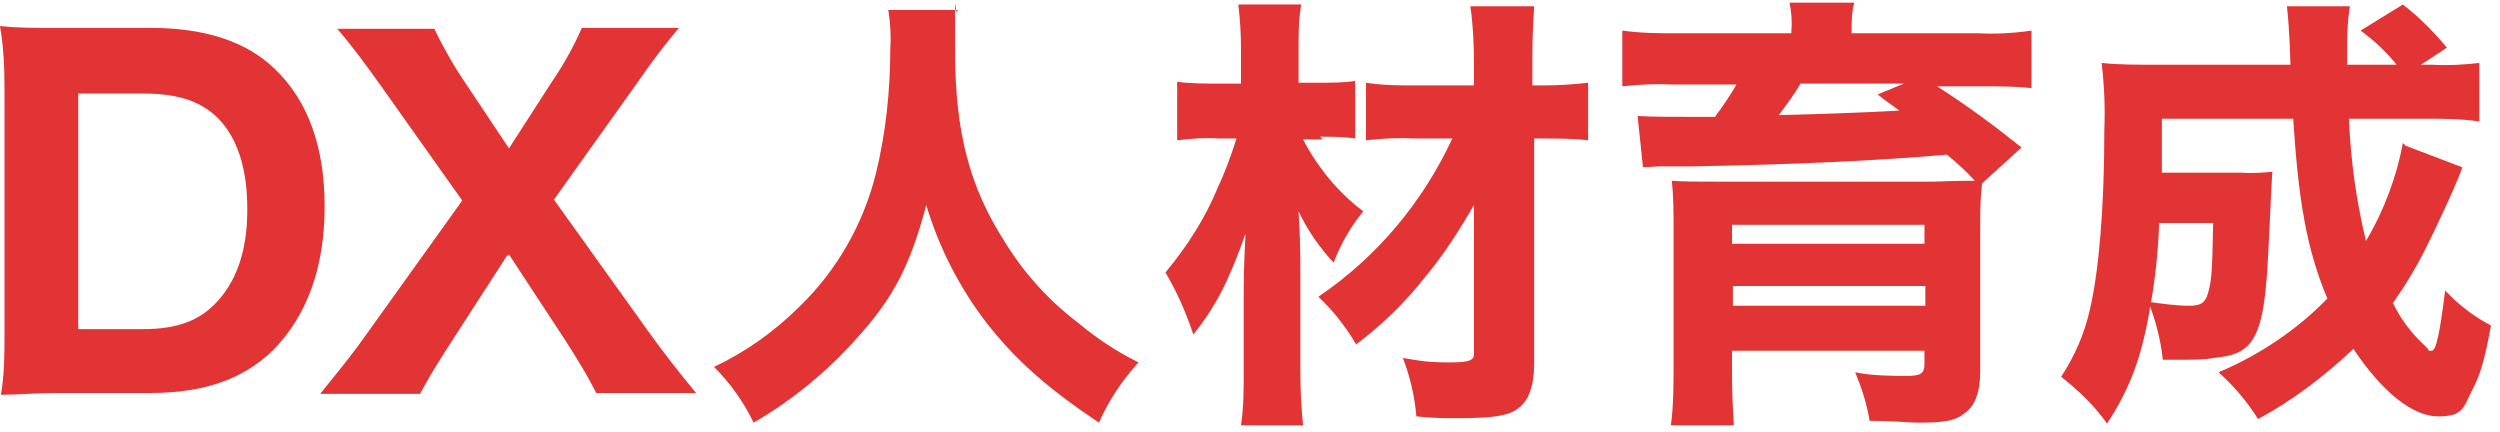 <?xml version="1.0" encoding="UTF-8"?>
<svg xmlns="http://www.w3.org/2000/svg" version="1.1" viewBox="0 0 278 48">
  <defs>
    <style>
      .cls-1 {
        fill: #e23434;
      }
    </style>
  </defs>
  <!-- Generator: Adobe Illustrator 28.7.1, SVG Export Plug-In . SVG Version: 1.2.0 Build 142)  -->
  <g>
    <g id="_レイヤー_1" data-name="レイヤー_1">
      <g id="_レイヤー_1-2" data-name="_レイヤー_1">
        <path id="_パス_3458" class="cls-1" d="M.5,37c0,2.3,0,4.6-.4,6.9,2,0,3.4-.2,6.8-.2h9.8c5.9,0,10.3-1.5,13.6-4.7,3.8-3.8,5.8-9.2,5.8-16s-1.9-11.8-5.5-15.3c-3.2-3.1-7.8-4.6-13.9-4.6H6.8c-3.6,0-4.8,0-6.8-.2.4,2.3.5,4.6.5,6.9v27.1h0ZM8.7,36.5V10.4h7.2c4,0,6.5.9,8.4,2.8,2.1,2.2,3.2,5.5,3.2,10.1s-1.2,8-3.5,10.4c-1.9,2-4.4,2.9-8.1,2.9h-7.3.1ZM56.6,28.3l6.3,9.6c1.4,2.2,2.5,4,3.4,5.8h11.1c-2.3-2.8-3.6-4.5-5.2-6.7l-10.6-14.8,9.2-12.9c1.8-2.6,3.1-4.3,4.7-6.2h-10.8c-.9,2.1-2.1,4.2-3.4,6.1l-4.7,7.3-4.8-7.2c-1.3-1.9-2.5-4-3.5-6.1h-10.8c1.8,2.1,3.1,3.9,4.9,6.4l9,12.7-10.6,14.8c-1.5,2.1-2.2,3-5.2,6.7h11.1c1.2-2.2,2.2-3.8,3.5-5.8l6.2-9.6h.2ZM98.8,1.2c.2,1.4.3,2.8.2,4.2,0,4.7-.5,9.4-1.6,13.9-1.4,5.6-4.3,10.7-8.4,14.7-2.8,2.8-6,5.1-9.6,6.8,1.8,1.8,3.3,3.9,4.4,6.2,4.3-2.5,8.1-5.6,11.4-9.3,4.1-4.5,6-8.1,7.8-14.9,1.4,4.7,3.7,9.2,6.7,13.1,3.3,4.2,6.7,7.2,12.5,11.1,1.1-2.5,2.6-4.7,4.4-6.7-2.4-1.2-4.7-2.7-6.7-4.4-3.2-2.4-6-5.5-8.1-8.9-4-6.2-5.6-12.3-5.6-21.5s0-2.9.3-4.4h-7.8,0ZM161.5,15.4c-3.3,7.1-8.4,13.2-14.9,17.6,1.7,1.6,3.1,3.4,4.2,5.3,2.8-2.1,5.4-4.6,7.6-7.4,2.1-2.5,3.9-5.3,5.5-8.1v16.3c.1,1-.4,1.2-2.8,1.2s-3.4-.2-5.1-.5c.8,2.1,1.3,4.2,1.5,6.5,1.9.2,2.9.2,4.6.2,3.4,0,5-.2,6.1-.7,1.6-.8,2.4-2.4,2.4-5.5V15.4c-.1,0,.9,0,.9,0,1.7,0,3.4,0,5.1.2v-6.4c-1.7.2-3.4.3-5.1.3h-1.1v-3.2c0-2.2.1-4,.2-5.6h-7.1c.3,2,.4,4.1.4,6.2v2.6h-6.4c-1.9,0-3.7,0-5.6-.3v6.4c1.8-.2,3.6-.3,5.4-.2h4.2ZM146.8,15.2c1.3,0,2.6,0,3.9.2v-6.4c-1.3.2-2.6.2-3.9.2h-2.4v-3.8c0-1.7,0-3.3.3-4.9h-7c.2,1.7.3,3.3.3,5v3.8h-2.2c-1.7,0-3.3,0-4.9-.2v6.5c1.6-.2,3.1-.3,4.7-.2h1.9c-.6,1.9-1.3,3.8-2.1,5.5-1.4,3.4-3.4,6.5-5.8,9.4,1.3,2.2,2.3,4.5,3.1,6.9,2.4-3,3.9-5.8,5.8-11.2-.2,3.9-.2,5.1-.2,7v8.3c0,2,0,4-.3,6h6.9c-.2-2-.3-4-.3-6v-10.3c0-2.5,0-4.4-.2-7.5,1,2.1,2.3,4,3.9,5.7.8-2.1,1.9-4,3.3-5.7-2.8-2.1-5.1-4.9-6.7-8h2.2l-.3-.3ZM199.5,3.7h-13c-2,0-4,0-6.1-.3v6.2c1.8-.2,3.7-.3,5.6-.2h7.1c-.7,1.2-1.5,2.4-2.4,3.6-4.3,0-7.1,0-8.6-.1l.6,5.7c.6,0,1.3-.1,1.9-.1h3.6c10.9-.2,20.2-.6,28.3-1.3,1.1.9,2.1,1.8,3.1,2.9-.6,0-2.1,0-4.6.1h-23.5c-2.9,0-4.4,0-5.6-.1.2,1.7.2,3.5.2,5.2v15.4c0,2.2,0,4.4-.3,6.6h7c-.1-1.7-.2-3.5-.2-5.8v-2.5h21.4v1.5c0,1-.4,1.3-1.9,1.3s-3.9,0-5.8-.4c.7,1.7,1.3,3.5,1.6,5.4,3.1,0,4.1.2,5.4.2,2.9,0,4.1-.2,5.1-1,1.2-.8,1.8-2.3,1.8-4.7v-15.9c0-1.7,0-3.3.2-5l4.4-4c-3-2.4-6.1-4.7-9.4-6.8h5.1c1.8,0,3.6,0,5.4.2V3.4c-2,.3-4,.4-5.9.3h-14.1v-.3c0-1,0-2.1.3-3.1h-7.2c.2,1,.3,2.1.2,3.1v.3h.3ZM211.7,9.3l-2.9,1.2c1.1.9,1.5,1.1,2.4,1.8-3.4.2-9.1.4-13.4.5.9-1.2,1.8-2.4,2.4-3.5h11.6-.1ZM192.7,31.8h21.4v2.2h-21.4v-2.2ZM214,27.1h-21.4v-2.1h21.4v2.1ZM267.2,15.9c-.7,3.8-2.1,7.5-4.1,10.9-1.1-4.5-1.7-9-1.9-13.6h8.2c2.1,0,4.2,0,6.3.3v-6.5c-1.7.2-3.5.3-5.2.2h-1.3l2.9-1.9c-1.5-1.8-3.1-3.4-4.9-4.8l-4.7,2.9c1.5,1.1,2.9,2.4,4,3.8h-5.5v-2.4c0-1.4.1-2.7.3-4.1h-7c.1.7.3,2.9.4,6.5h-14.4c-2.6,0-4.8,0-6.6-.2.3,2.5.4,5,.3,7.5,0,8.6-.6,15.6-1.6,19.9-.6,2.7-1.7,5.2-3.2,7.5,1.9,1.5,3.7,3.2,5.1,5.2,2.5-3.8,3.9-7.4,4.8-13,.7,1.9,1.2,3.9,1.4,5.9h2.4c1.1,0,2.2,0,3.3-.2,1.9-.2,2.8-.5,3.7-1.3,1.4-1.4,2-4,2.3-9.8.3-5.7.4-8.9.5-9.6-1.1.1-2.3.2-3.4.1h-8.9v-6h14.6c.6,9.2,1.5,14.5,3.8,20-3.4,3.5-7.6,6.3-12.1,8.2,1.7,1.5,3.2,3.3,4.4,5.2,3.9-2.1,7.4-4.8,10.6-7.8,3.2,4.8,6.6,7.5,9.4,7.5s2.8-.9,3.8-2.9c1-1.9,1.4-3.5,2.1-7.2-1.9-1-3.6-2.3-5.1-3.9-.6,4.8-1,6.7-1.5,6.7s-.3,0-.4-.2c0,0-.2-.2-.5-.5-1.4-1.3-2.6-2.9-3.4-4.6,1.4-2,2.6-4,3.7-6.2,1-2,2.4-5,3-6.4.5-1.2.8-1.8,1-2.5l-6.3-2.4-.3-.3ZM246.1,24.8c-.1,5.9-.2,6.5-.6,7.9-.3,1-.8,1.3-2.1,1.3s-2.8-.2-4.2-.4c.5-2.9.8-5.9.9-8.8h6Z"/>
      </g>
    </g>
  </g>
</svg>